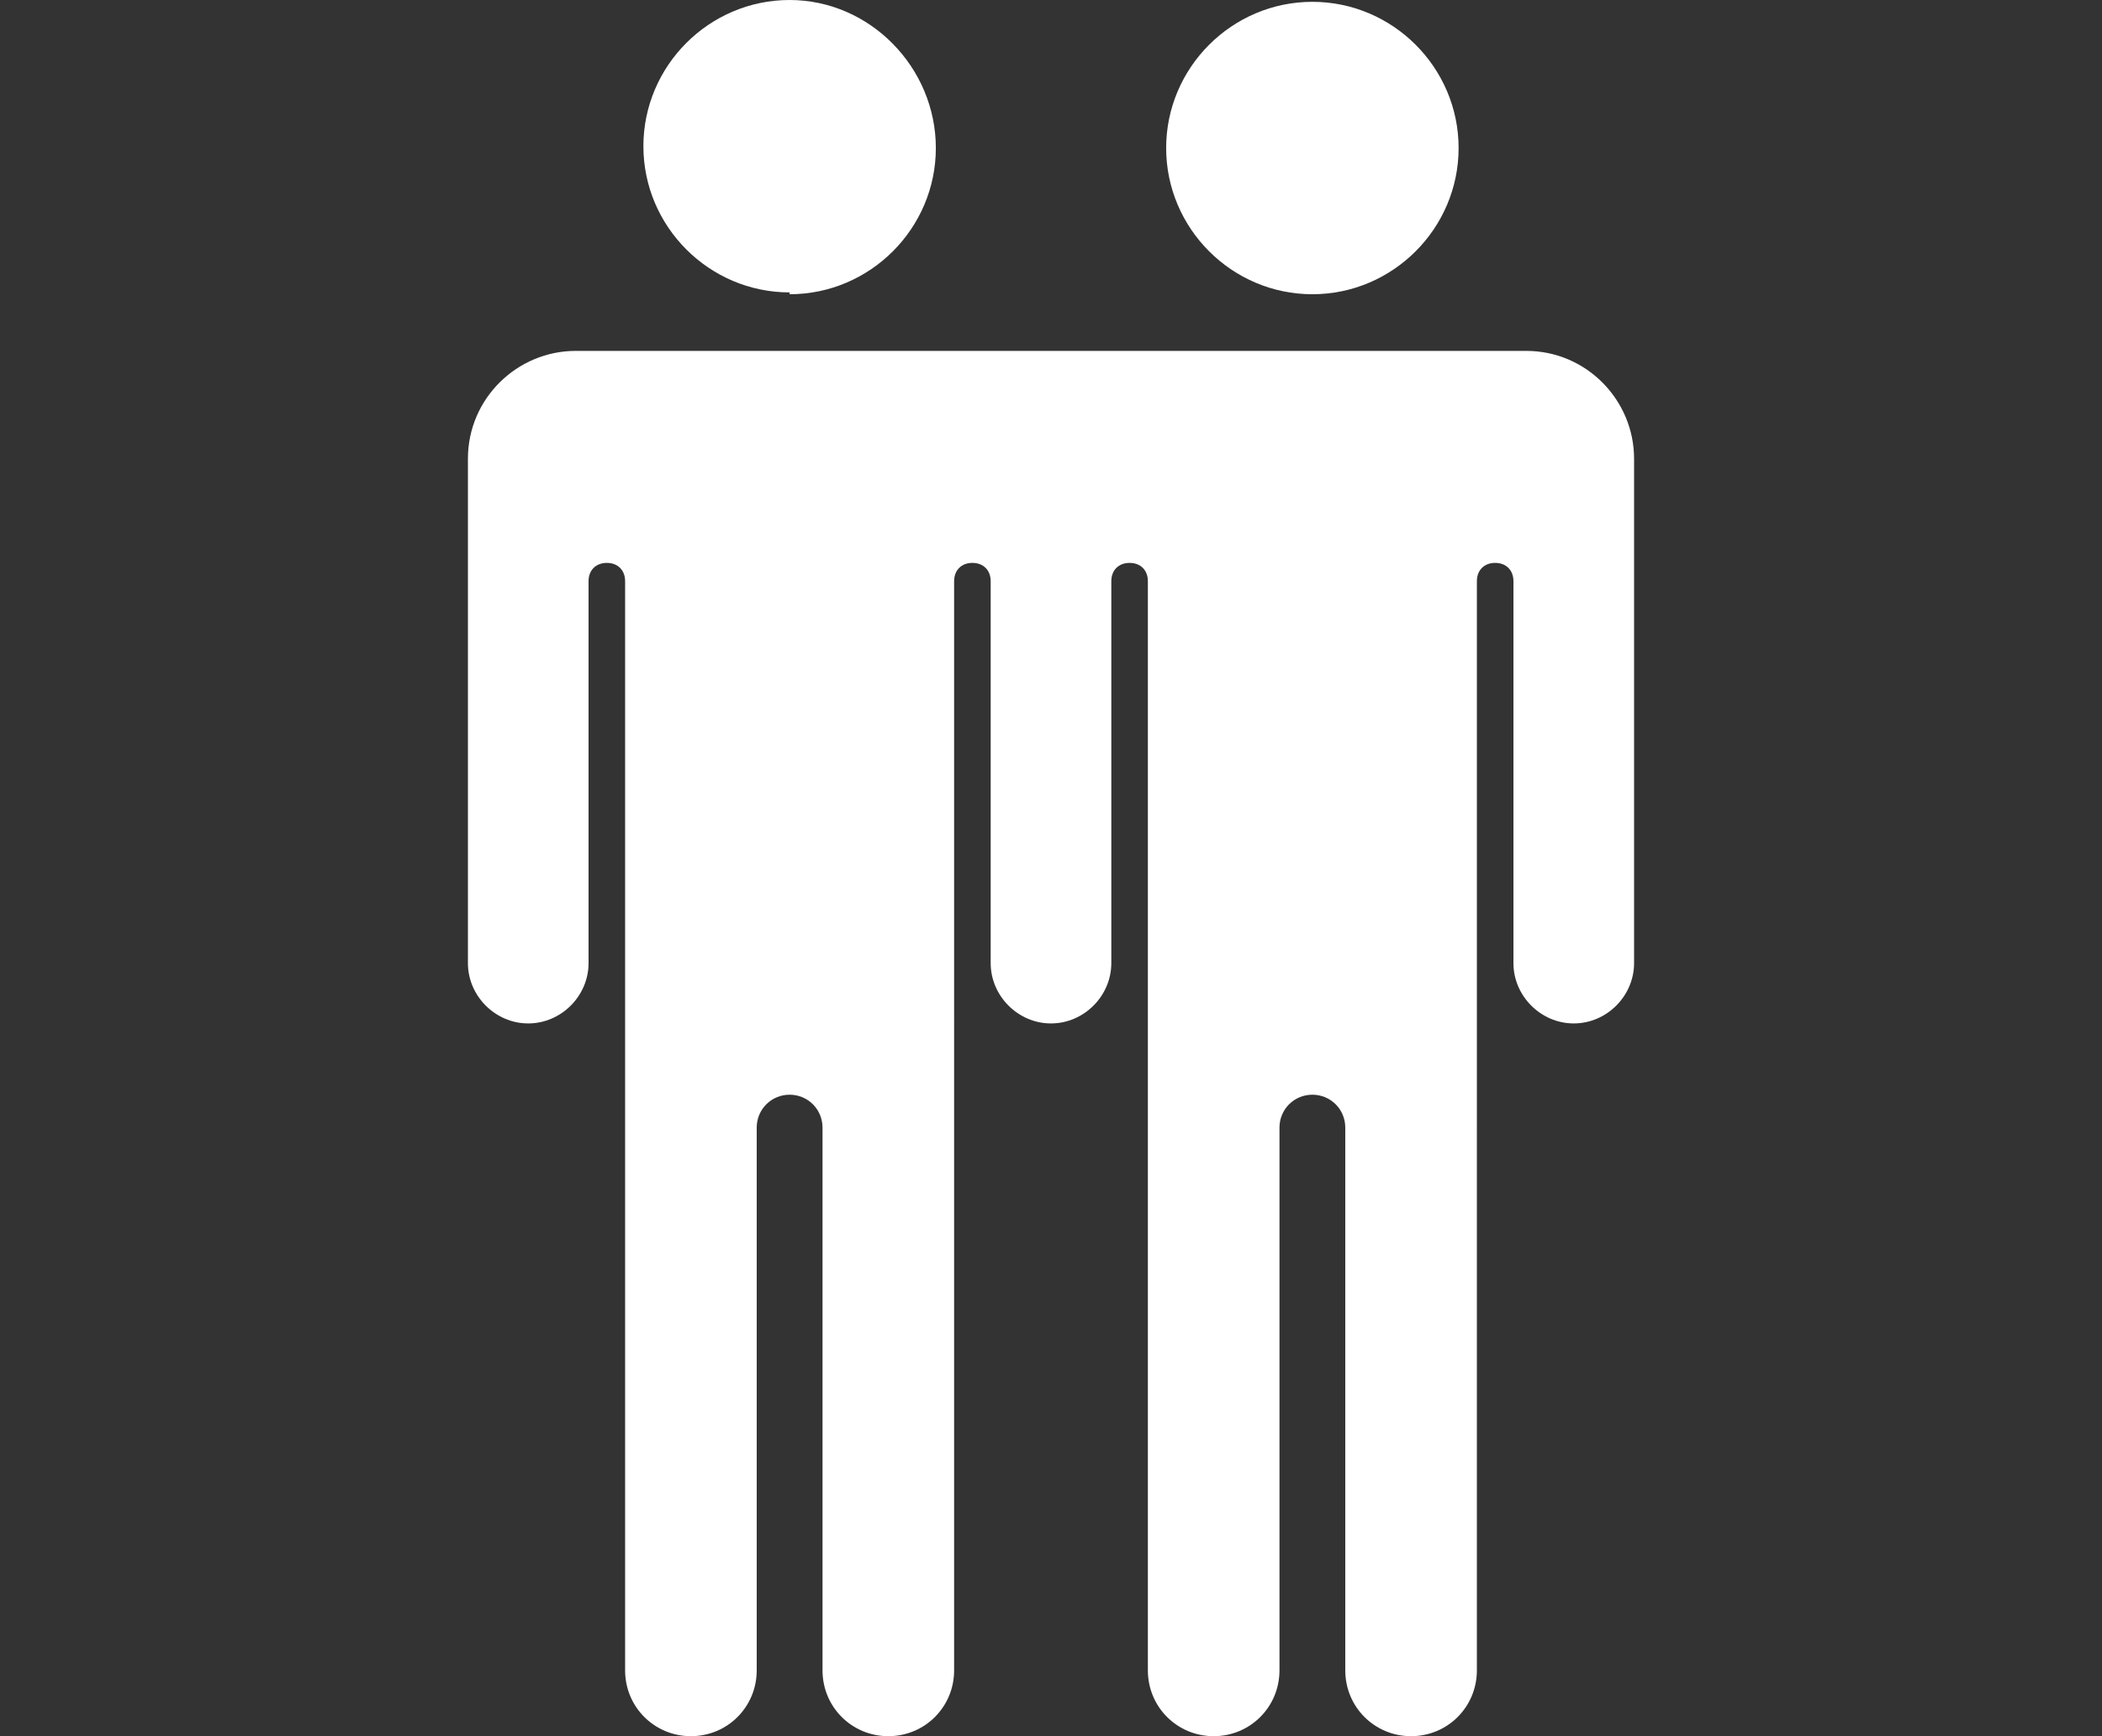 <?xml version="1.0" encoding="UTF-8"?>
<svg id="_レイヤー_1" data-name="レイヤー_1" xmlns="http://www.w3.org/2000/svg" version="1.1" viewBox="0 0 115 95">
  <rect x="0" y="0" width="115" height="95" fill="#333333" stroke="none"/>
  <!-- Generator: Adobe Illustrator 29.8.2, SVG Export Plug-In . SVG Version: 2.1.1 Build 3)  -->
  <defs>
    <style>
      .st0 {
        fill: #fff;
      }
    </style>
  </defs>
  <path class="st0" d="M43.2,16.1c4.4,0,8-3.6,8-8S47.6,0,43.2,0s-8,3.6-8,8,3.6,8,8,8Z"/>
  <path class="st0" d="M71.8,16.1c4.4,0,8-3.6,8-8s-3.6-8-8-8-8,3.6-8,8,3.6,8,8,8Z"/>
  <path class="st0" d="M83.5,19.2H31.5c-3.2,0-5.9,2.6-5.9,5.9v27.6c0,1.8,1.5,3.3,3.3,3.3s3.3-1.5,3.3-3.3v-20.9c0-.6.4-1,1-1s1,.4,1,1v59.6c0,2,1.6,3.6,3.6,3.6s3.6-1.6,3.6-3.6v-29.7c0-1,.8-1.8,1.8-1.8s1.8.8,1.8,1.8v29.7c0,2,1.6,3.6,3.6,3.6s3.6-1.6,3.6-3.6V31.8c0-.6.4-1,1-1s1,.4,1,1v20.9c0,1.8,1.5,3.3,3.3,3.3s3.3-1.5,3.3-3.3v-20.9c0-.6.4-1,1-1s1,.4,1,1v59.6c0,2,1.6,3.6,3.6,3.6s3.6-1.6,3.6-3.6v-29.7c0-1,.8-1.8,1.8-1.8s1.8.8,1.8,1.8v29.7c0,2,1.6,3.6,3.6,3.6s3.6-1.6,3.6-3.6V31.8c0-.6.4-1,1-1s1,.4,1,1v20.9c0,1.8,1.5,3.3,3.3,3.3s3.3-1.5,3.3-3.3v-27.6c0-3.2-2.6-5.9-5.9-5.9Z"/>
</svg>